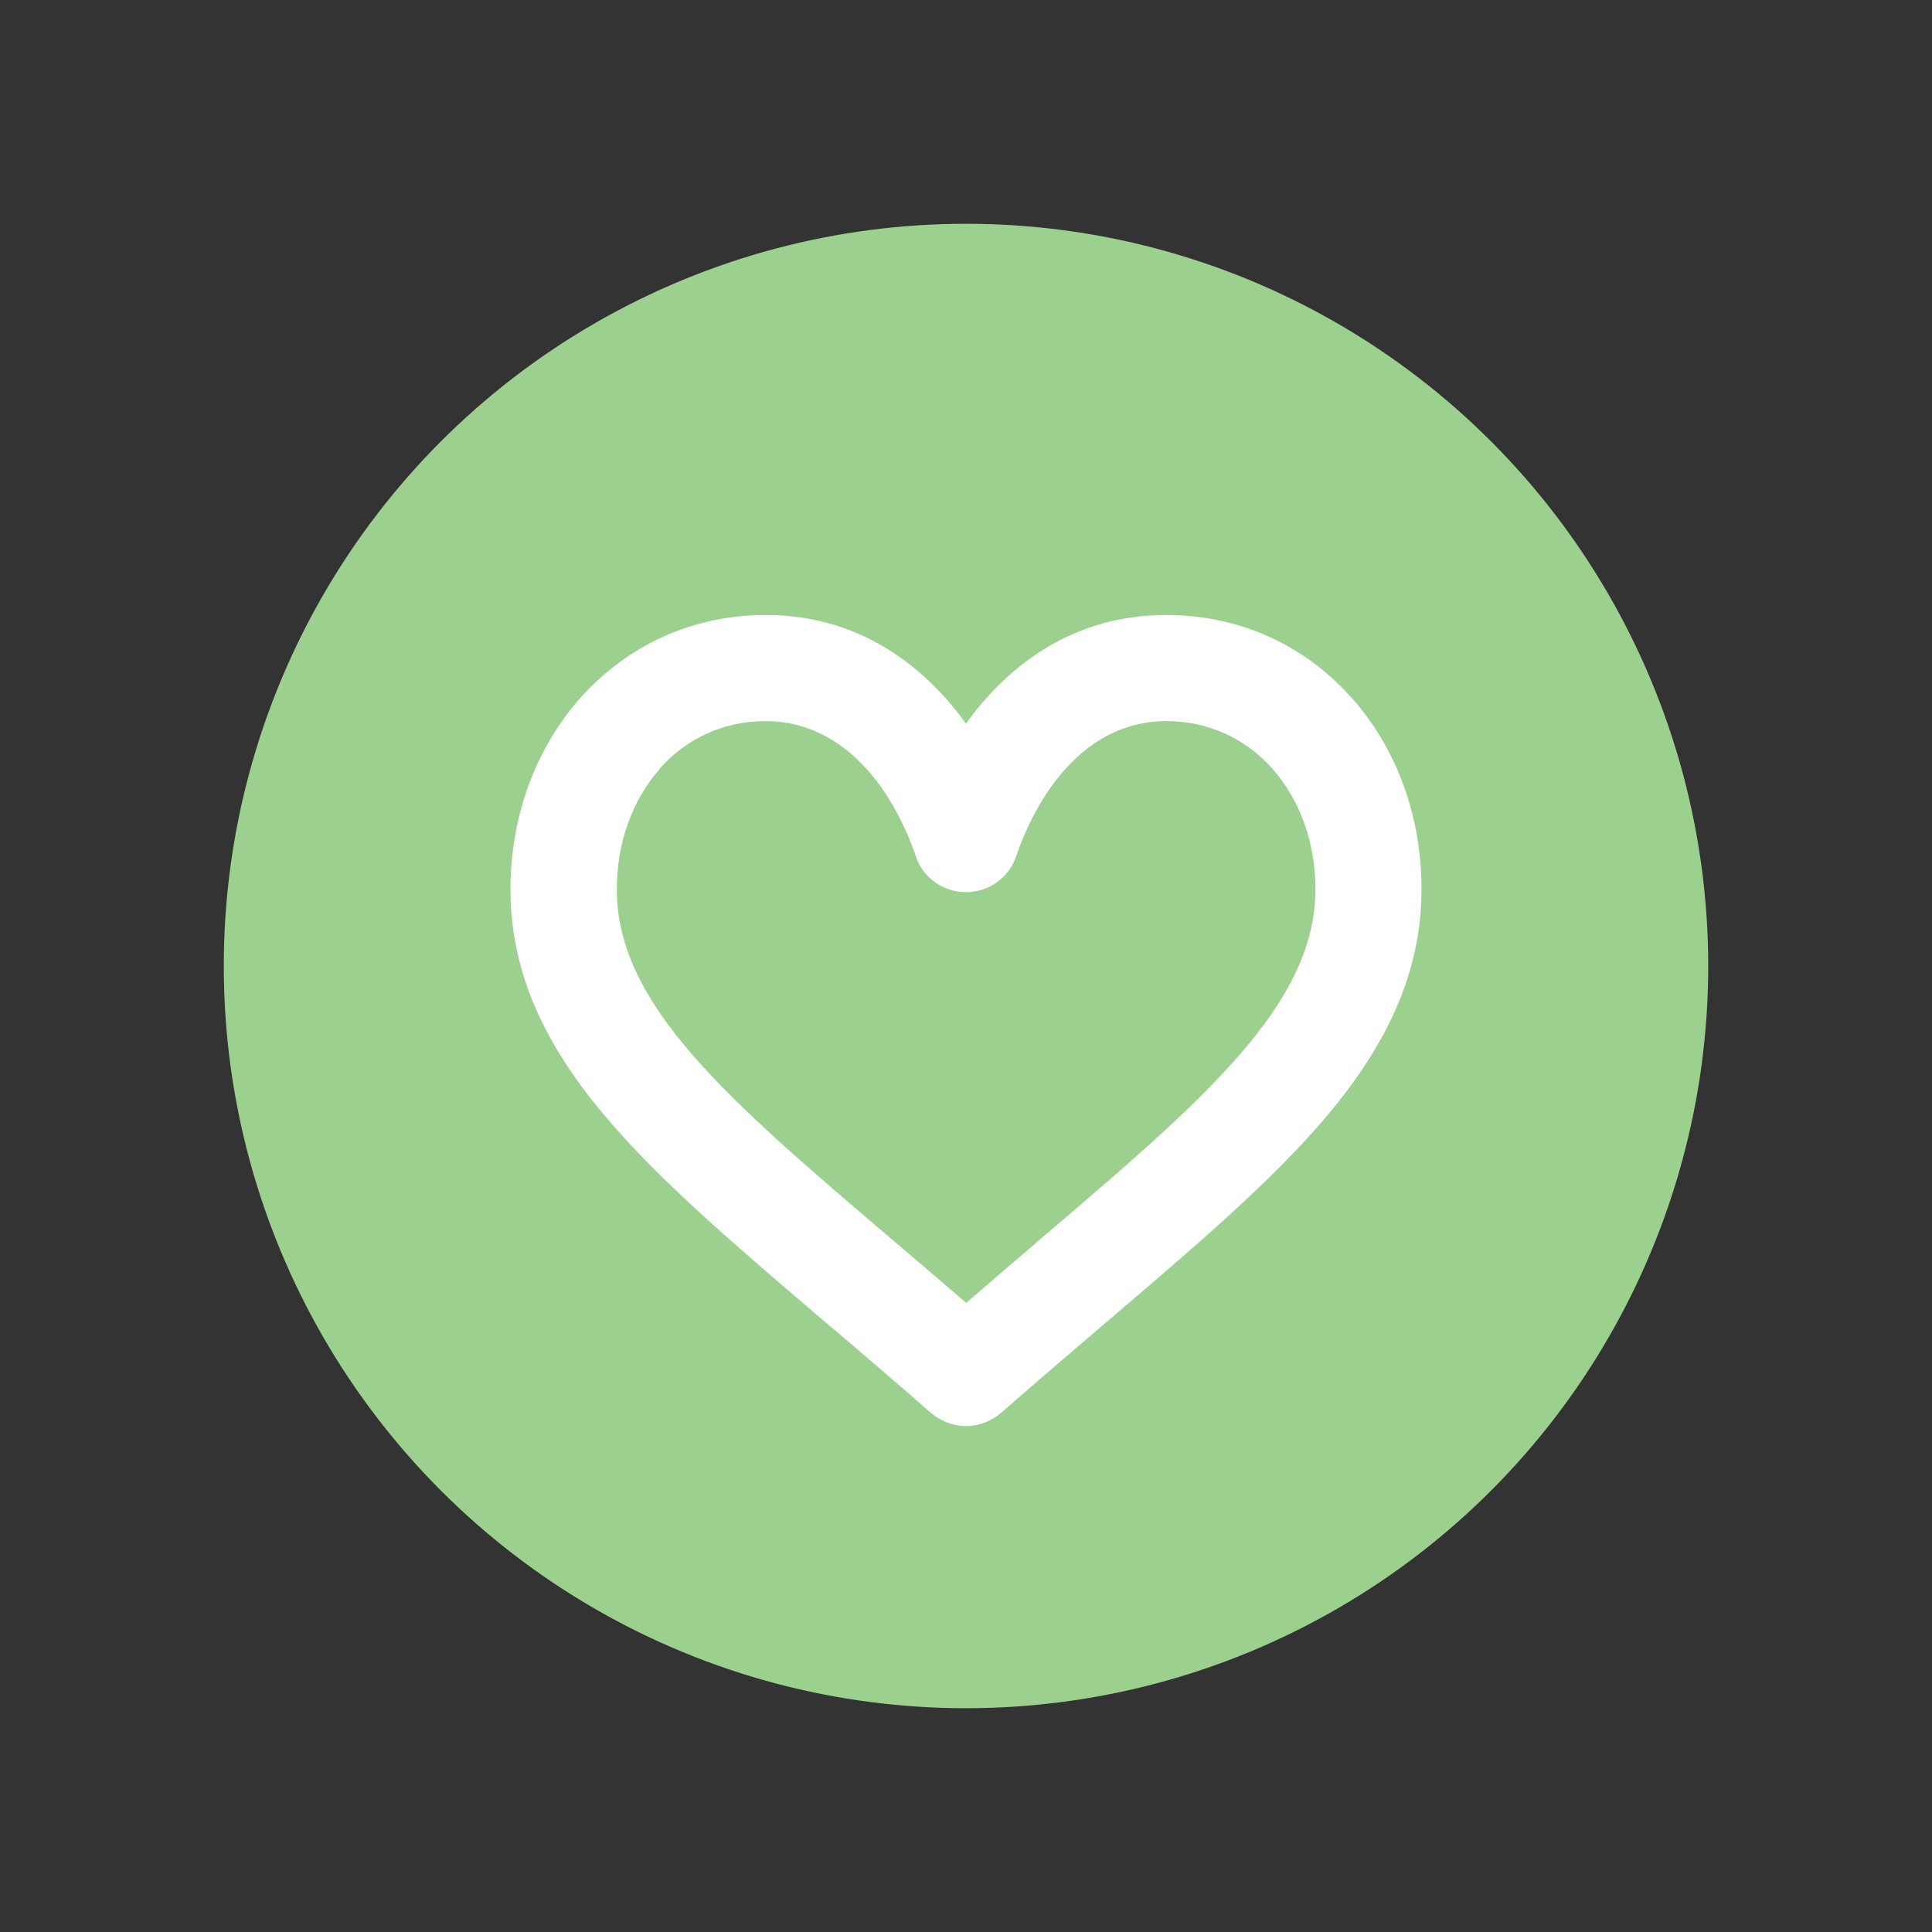 <?xml version="1.0" encoding="UTF-8"?> <svg xmlns="http://www.w3.org/2000/svg" id="Layer_1" data-name="Layer 1" viewBox="0 0 85.04 85.04"><rect x="0" y="0" width="85.04" height="85.04" fill="#333333" stroke="none"/><defs><style> .cls-1 { fill: #9cd08f; } .cls-1, .cls-2 { stroke-width: 0px; } .cls-2 { fill: #fff; } </style></defs><circle class="cls-1" cx="42.52" cy="42.52" r="32.67"></circle><path class="cls-2" d="M59.52,30.75c-2.09-2.38-5-3.68-8.18-3.68-4.43,0-7.23,2.57-8.82,4.78-1.59-2.2-4.39-4.78-8.82-4.78-3.18,0-6.08,1.31-8.18,3.68-1.97,2.24-3.05,5.22-3.05,8.39,0,3.44,1.31,6.6,4.14,9.96,2.41,2.87,5.82,5.77,9.77,9.14l.05.04c1.44,1.22,2.92,2.49,4.5,3.87l.05.04c.43.37.97.58,1.54.58s1.11-.21,1.54-.58l.05-.04c1.6-1.4,3.1-2.68,4.55-3.92,3.95-3.37,7.36-6.27,9.77-9.14,2.82-3.36,4.14-6.52,4.14-9.96,0-3.18-1.08-6.16-3.05-8.39ZM29.03,33.84c1.19-1.35,2.85-2.1,4.67-2.1,2.49,0,4.14,1.58,5.08,2.9.89,1.26,1.36,2.54,1.52,3.02.31.97,1.21,1.61,2.22,1.61s1.91-.65,2.22-1.61c.16-.49.63-1.76,1.52-3.02.94-1.32,2.58-2.9,5.08-2.9,1.82,0,3.48.75,4.67,2.1,1.22,1.38,1.89,3.26,1.89,5.3,0,5.09-4.88,9.25-12.27,15.54l-.05.05c-.99.84-2,1.71-3.05,2.62-1.08-.93-2.11-1.81-3.11-2.66-7.39-6.29-12.27-10.45-12.27-15.54,0-2.04.67-3.92,1.89-5.3ZM46.43,55.62h0s0,0,0,0h0Z"></path></svg> 